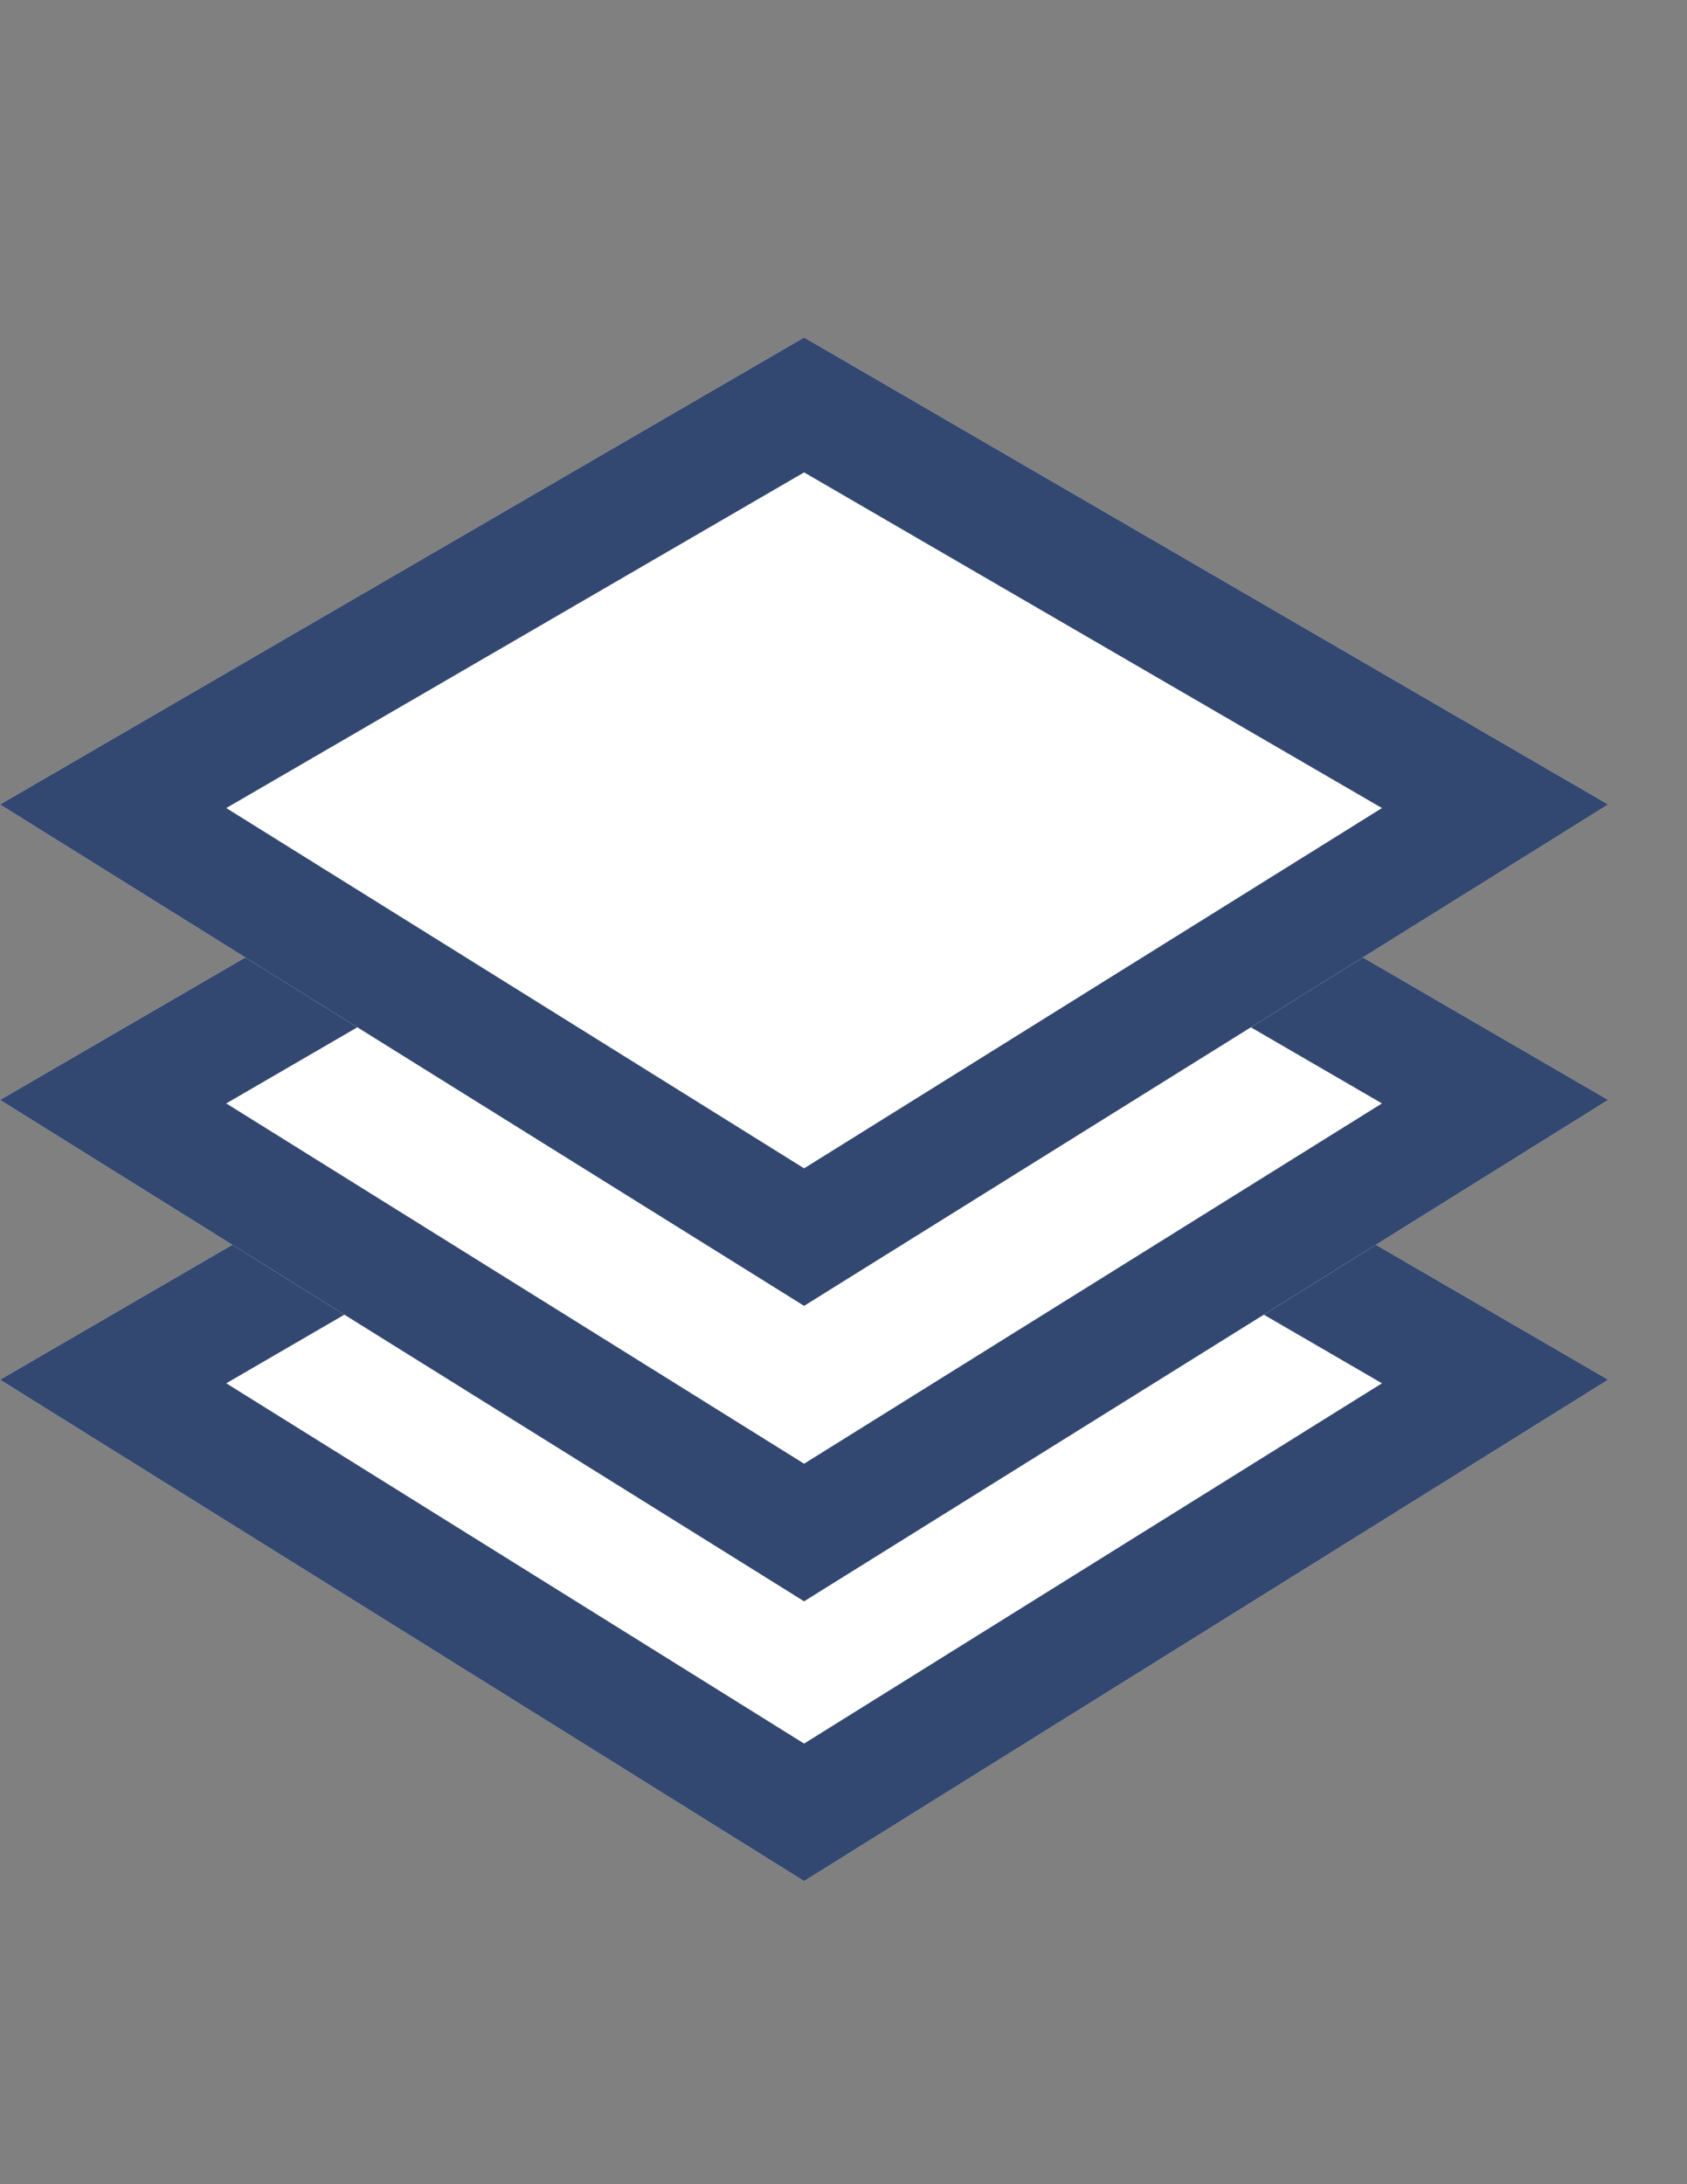 <svg width="17" height="22" viewBox="0 0 17 22" fill="none" xmlns="http://www.w3.org/2000/svg">
<rect x="0" y="0" width="17" height="22" fill="#808080" stroke="none"/>
<path d="M8.103 9.193L16.206 13.897L8.103 18.947L-2.78316e-05 13.897L8.103 9.193Z" fill="white"/>
<path fill-rule="evenodd" clip-rule="evenodd" d="M8.103 10.552L2.28 13.933L8.103 17.562L13.926 13.933L8.103 10.552ZM8.103 9.193L-2.78316e-05 13.897L8.103 18.947L16.206 13.897L8.103 9.193Z" fill="#334870"/>
<path d="M8.103 6.375L16.206 11.079L8.103 16.129L-2.78316e-05 11.079L8.103 6.375Z" fill="white"/>
<path fill-rule="evenodd" clip-rule="evenodd" d="M8.103 7.734L2.28 11.114L8.103 14.743L13.926 11.114L8.103 7.734ZM8.103 6.375L-2.78316e-05 11.079L8.103 16.129L16.206 11.079L8.103 6.375Z" fill="#334870"/>
<path d="M8.103 3.399L16.206 8.103L8.103 13.153L-2.78316e-05 8.103L8.103 3.399Z" fill="white"/>
<path fill-rule="evenodd" clip-rule="evenodd" d="M8.103 4.758L2.28 8.139L8.103 11.768L13.926 8.139L8.103 4.758ZM8.103 3.399L-2.78316e-05 8.103L8.103 13.153L16.206 8.103L8.103 3.399Z" fill="#334870"/>
</svg>
